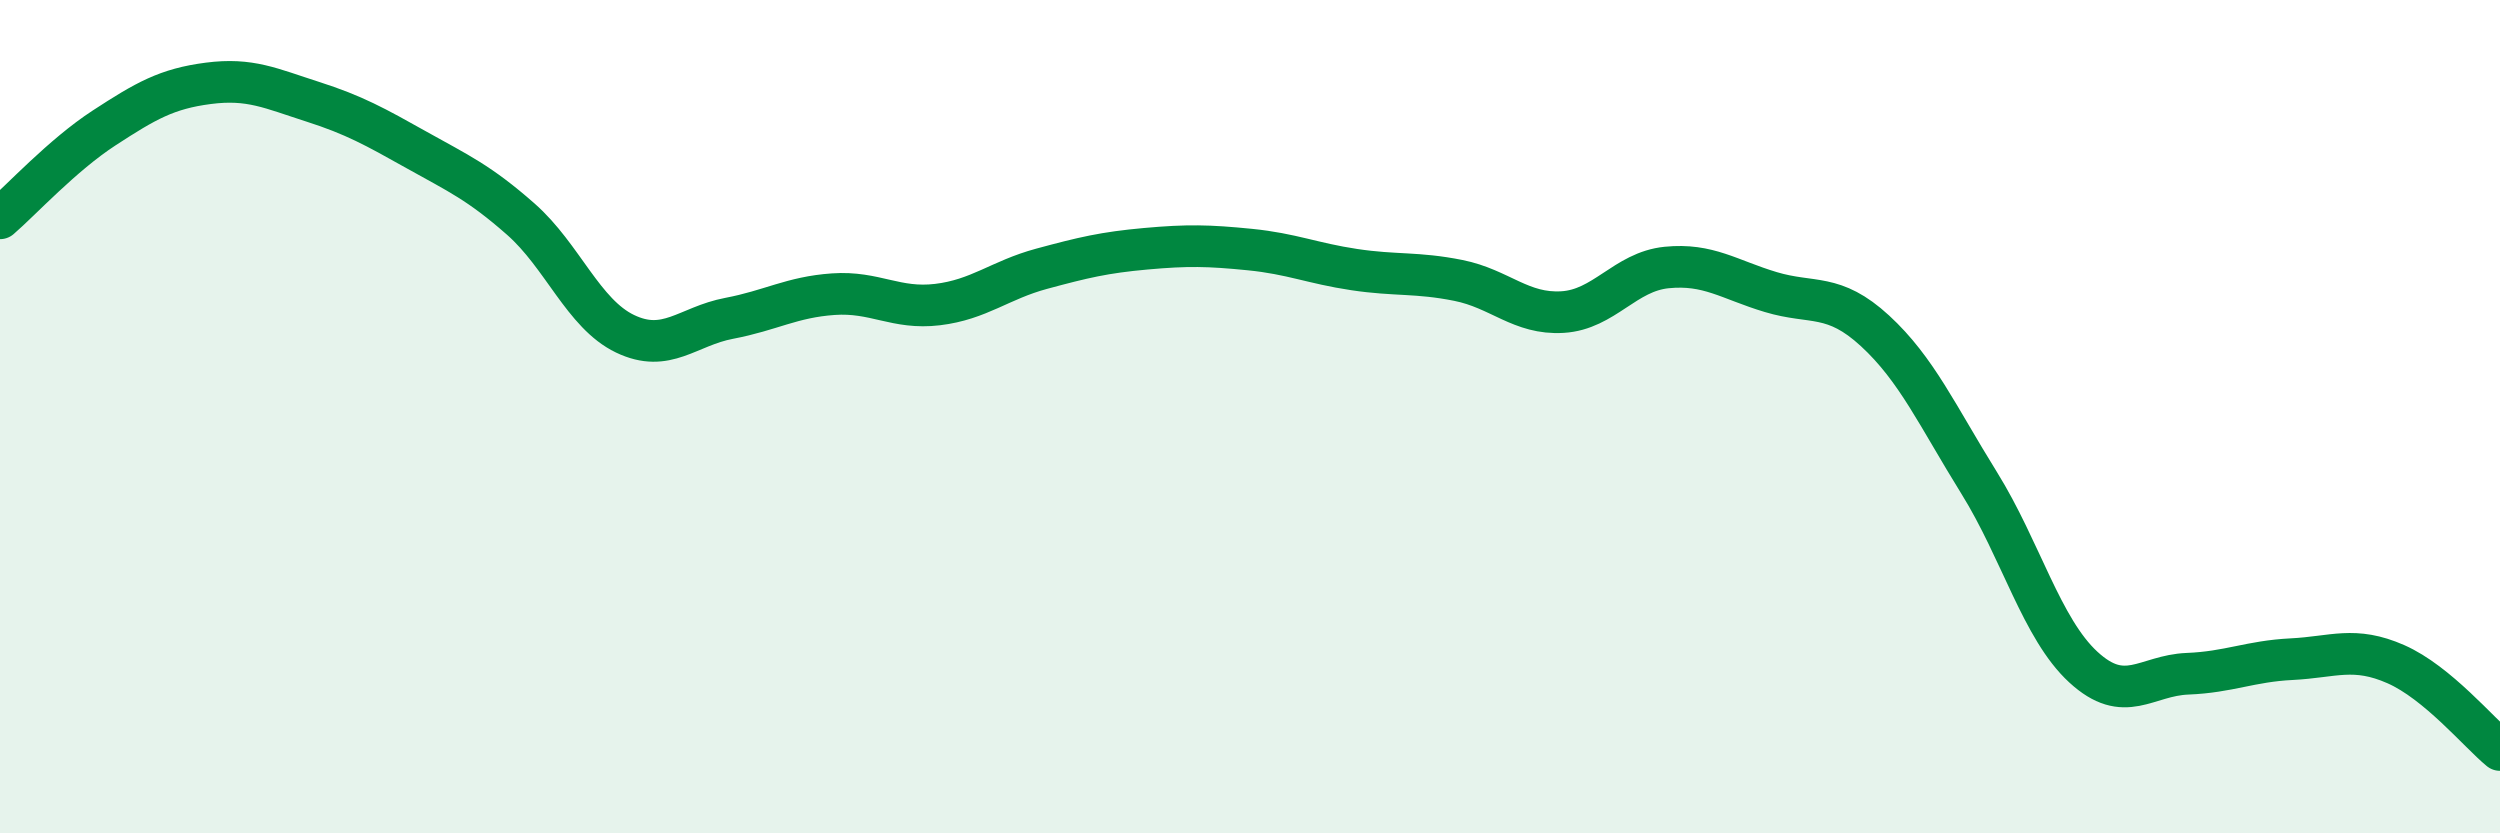 
    <svg width="60" height="20" viewBox="0 0 60 20" xmlns="http://www.w3.org/2000/svg">
      <path
        d="M 0,5.24 C 0.5,4.81 1.5,3.72 2.5,3.07 C 3.5,2.42 4,2.13 5,2 C 6,1.87 6.5,2.12 7.5,2.44 C 8.5,2.76 9,3.04 10,3.6 C 11,4.16 11.5,4.38 12.5,5.26 C 13.5,6.14 14,7.53 15,8.01 C 16,8.49 16.5,7.83 17.5,7.64 C 18.5,7.45 19,7.13 20,7.06 C 21,6.99 21.5,7.43 22.5,7.31 C 23.5,7.19 24,6.72 25,6.45 C 26,6.18 26.5,6.06 27.5,5.97 C 28.5,5.88 29,5.89 30,5.99 C 31,6.09 31.5,6.32 32.5,6.47 C 33.5,6.62 34,6.53 35,6.73 C 36,6.93 36.5,7.55 37.5,7.49 C 38.5,7.43 39,6.52 40,6.42 C 41,6.32 41.5,6.71 42.5,7.01 C 43.5,7.31 44,7.02 45,7.94 C 46,8.86 46.5,9.98 47.5,11.59 C 48.5,13.2 49,15.09 50,16.01 C 51,16.93 51.5,16.21 52.5,16.17 C 53.5,16.13 54,15.87 55,15.82 C 56,15.77 56.5,15.5 57.5,15.94 C 58.5,16.38 59.5,17.59 60,18L60 20L0 20Z"
        fill="#008740"
        opacity="0.1"
        stroke-linecap="round"
        stroke-linejoin="round"
      />
      <path
        d="M 0,5.24 C 0.5,4.81 1.5,3.72 2.5,3.07 C 3.5,2.42 4,2.13 5,2 C 6,1.87 6.5,2.12 7.5,2.44 C 8.5,2.76 9,3.04 10,3.6 C 11,4.16 11.5,4.38 12.5,5.26 C 13.5,6.14 14,7.53 15,8.01 C 16,8.49 16.5,7.83 17.5,7.64 C 18.5,7.45 19,7.13 20,7.06 C 21,6.99 21.5,7.43 22.5,7.31 C 23.5,7.19 24,6.72 25,6.45 C 26,6.18 26.5,6.06 27.5,5.97 C 28.5,5.88 29,5.89 30,5.99 C 31,6.09 31.5,6.32 32.5,6.47 C 33.5,6.62 34,6.53 35,6.73 C 36,6.93 36.5,7.55 37.5,7.49 C 38.5,7.43 39,6.52 40,6.42 C 41,6.32 41.5,6.71 42.5,7.01 C 43.5,7.31 44,7.02 45,7.94 C 46,8.86 46.5,9.98 47.5,11.59 C 48.5,13.2 49,15.09 50,16.01 C 51,16.93 51.5,16.21 52.5,16.17 C 53.5,16.13 54,15.87 55,15.82 C 56,15.77 56.5,15.5 57.5,15.94 C 58.5,16.38 59.5,17.59 60,18"
        stroke="#008740"
        stroke-width="1"
        fill="none"
        stroke-linecap="round"
        stroke-linejoin="round"
      />
    </svg>
  